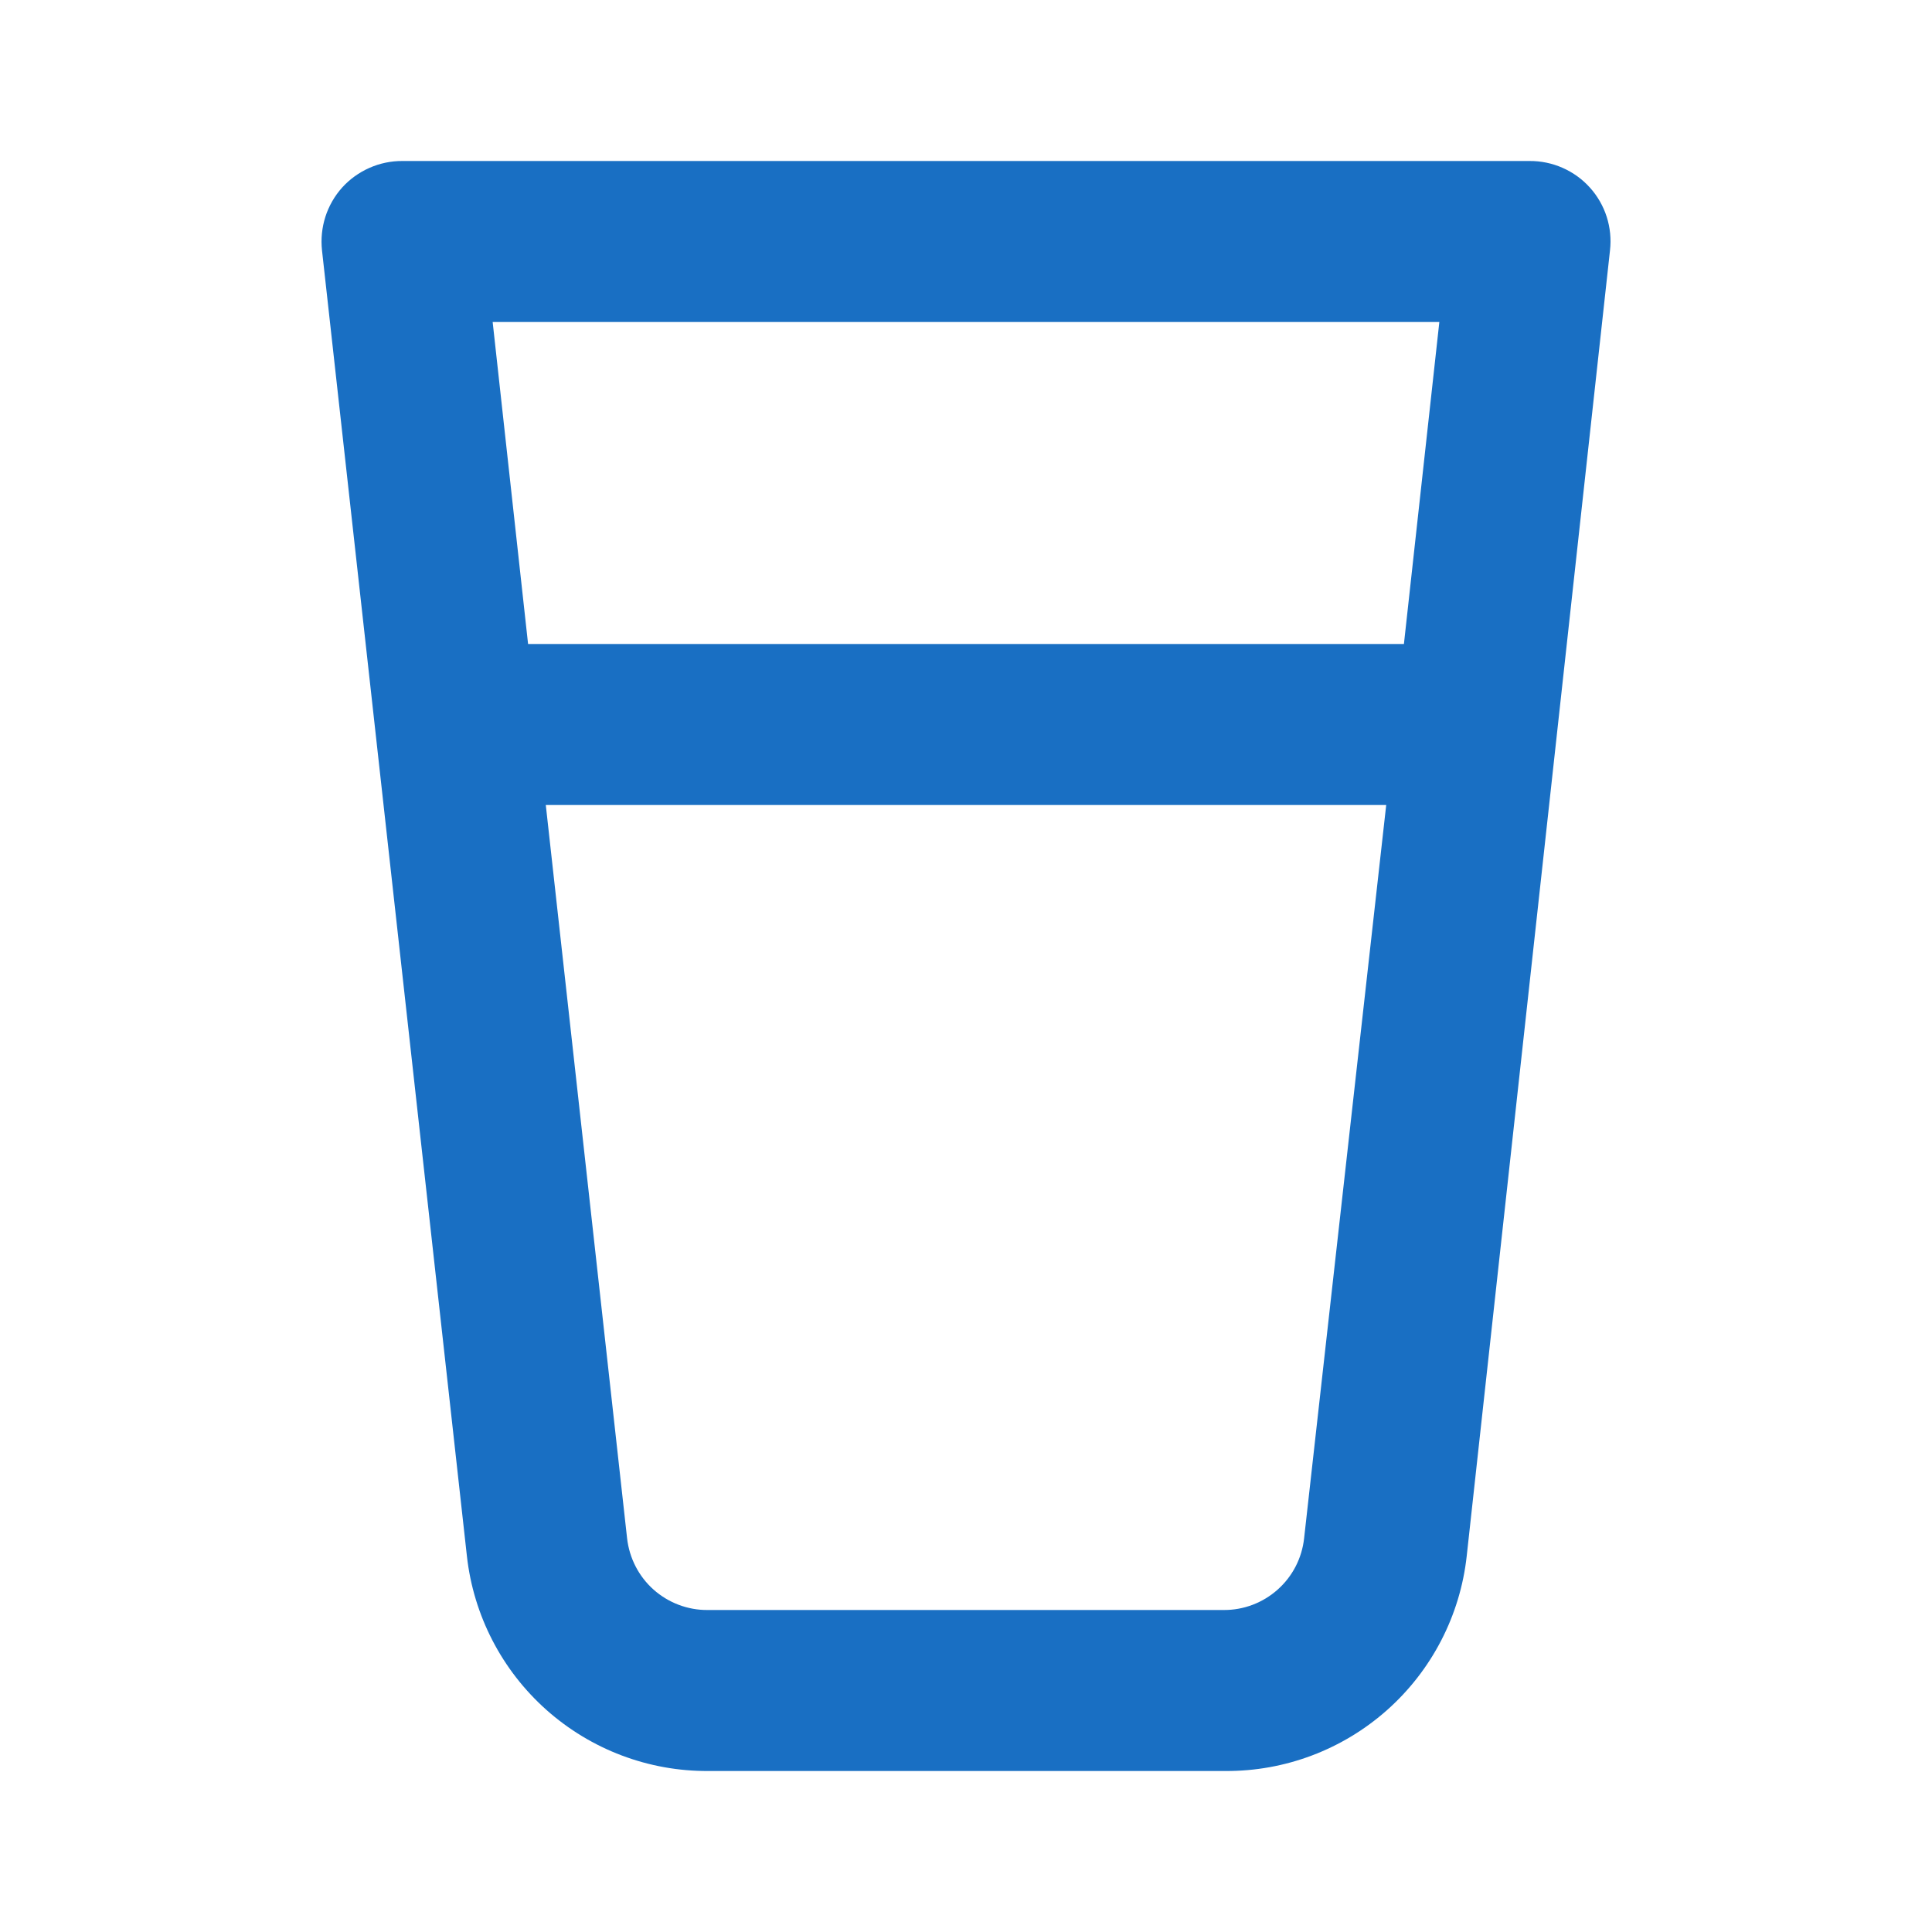 <svg width="24" height="24" viewBox="0 0 24 24" fill="none" xmlns="http://www.w3.org/2000/svg">
<path d="M19.75 2.33C19.656 2.225 19.54 2.142 19.411 2.085C19.282 2.028 19.142 1.999 19 2H5C4.859 1.999 4.719 2.028 4.59 2.085C4.461 2.142 4.345 2.225 4.25 2.33C4.156 2.435 4.085 2.559 4.042 2.693C3.999 2.828 3.985 2.97 4 3.11L5.8 19.33C5.882 20.067 6.234 20.748 6.788 21.241C7.342 21.734 8.059 22.005 8.8 22H15.22C15.962 22.005 16.679 21.734 17.233 21.241C17.787 20.748 18.139 20.067 18.22 19.33L20 3.11C20.016 2.97 20.002 2.828 19.959 2.693C19.916 2.559 19.845 2.435 19.75 2.33V2.33ZM16.2 19.11C16.173 19.356 16.056 19.583 15.871 19.747C15.687 19.911 15.448 20.002 15.2 20H8.79C8.543 20.002 8.304 19.911 8.119 19.747C7.935 19.583 7.818 19.356 7.79 19.11L6.78 10H17.22L16.2 19.11ZM17.44 8H6.56L6.12 4H17.88L17.44 8Z" fill="#196FC3"/>
</svg>
